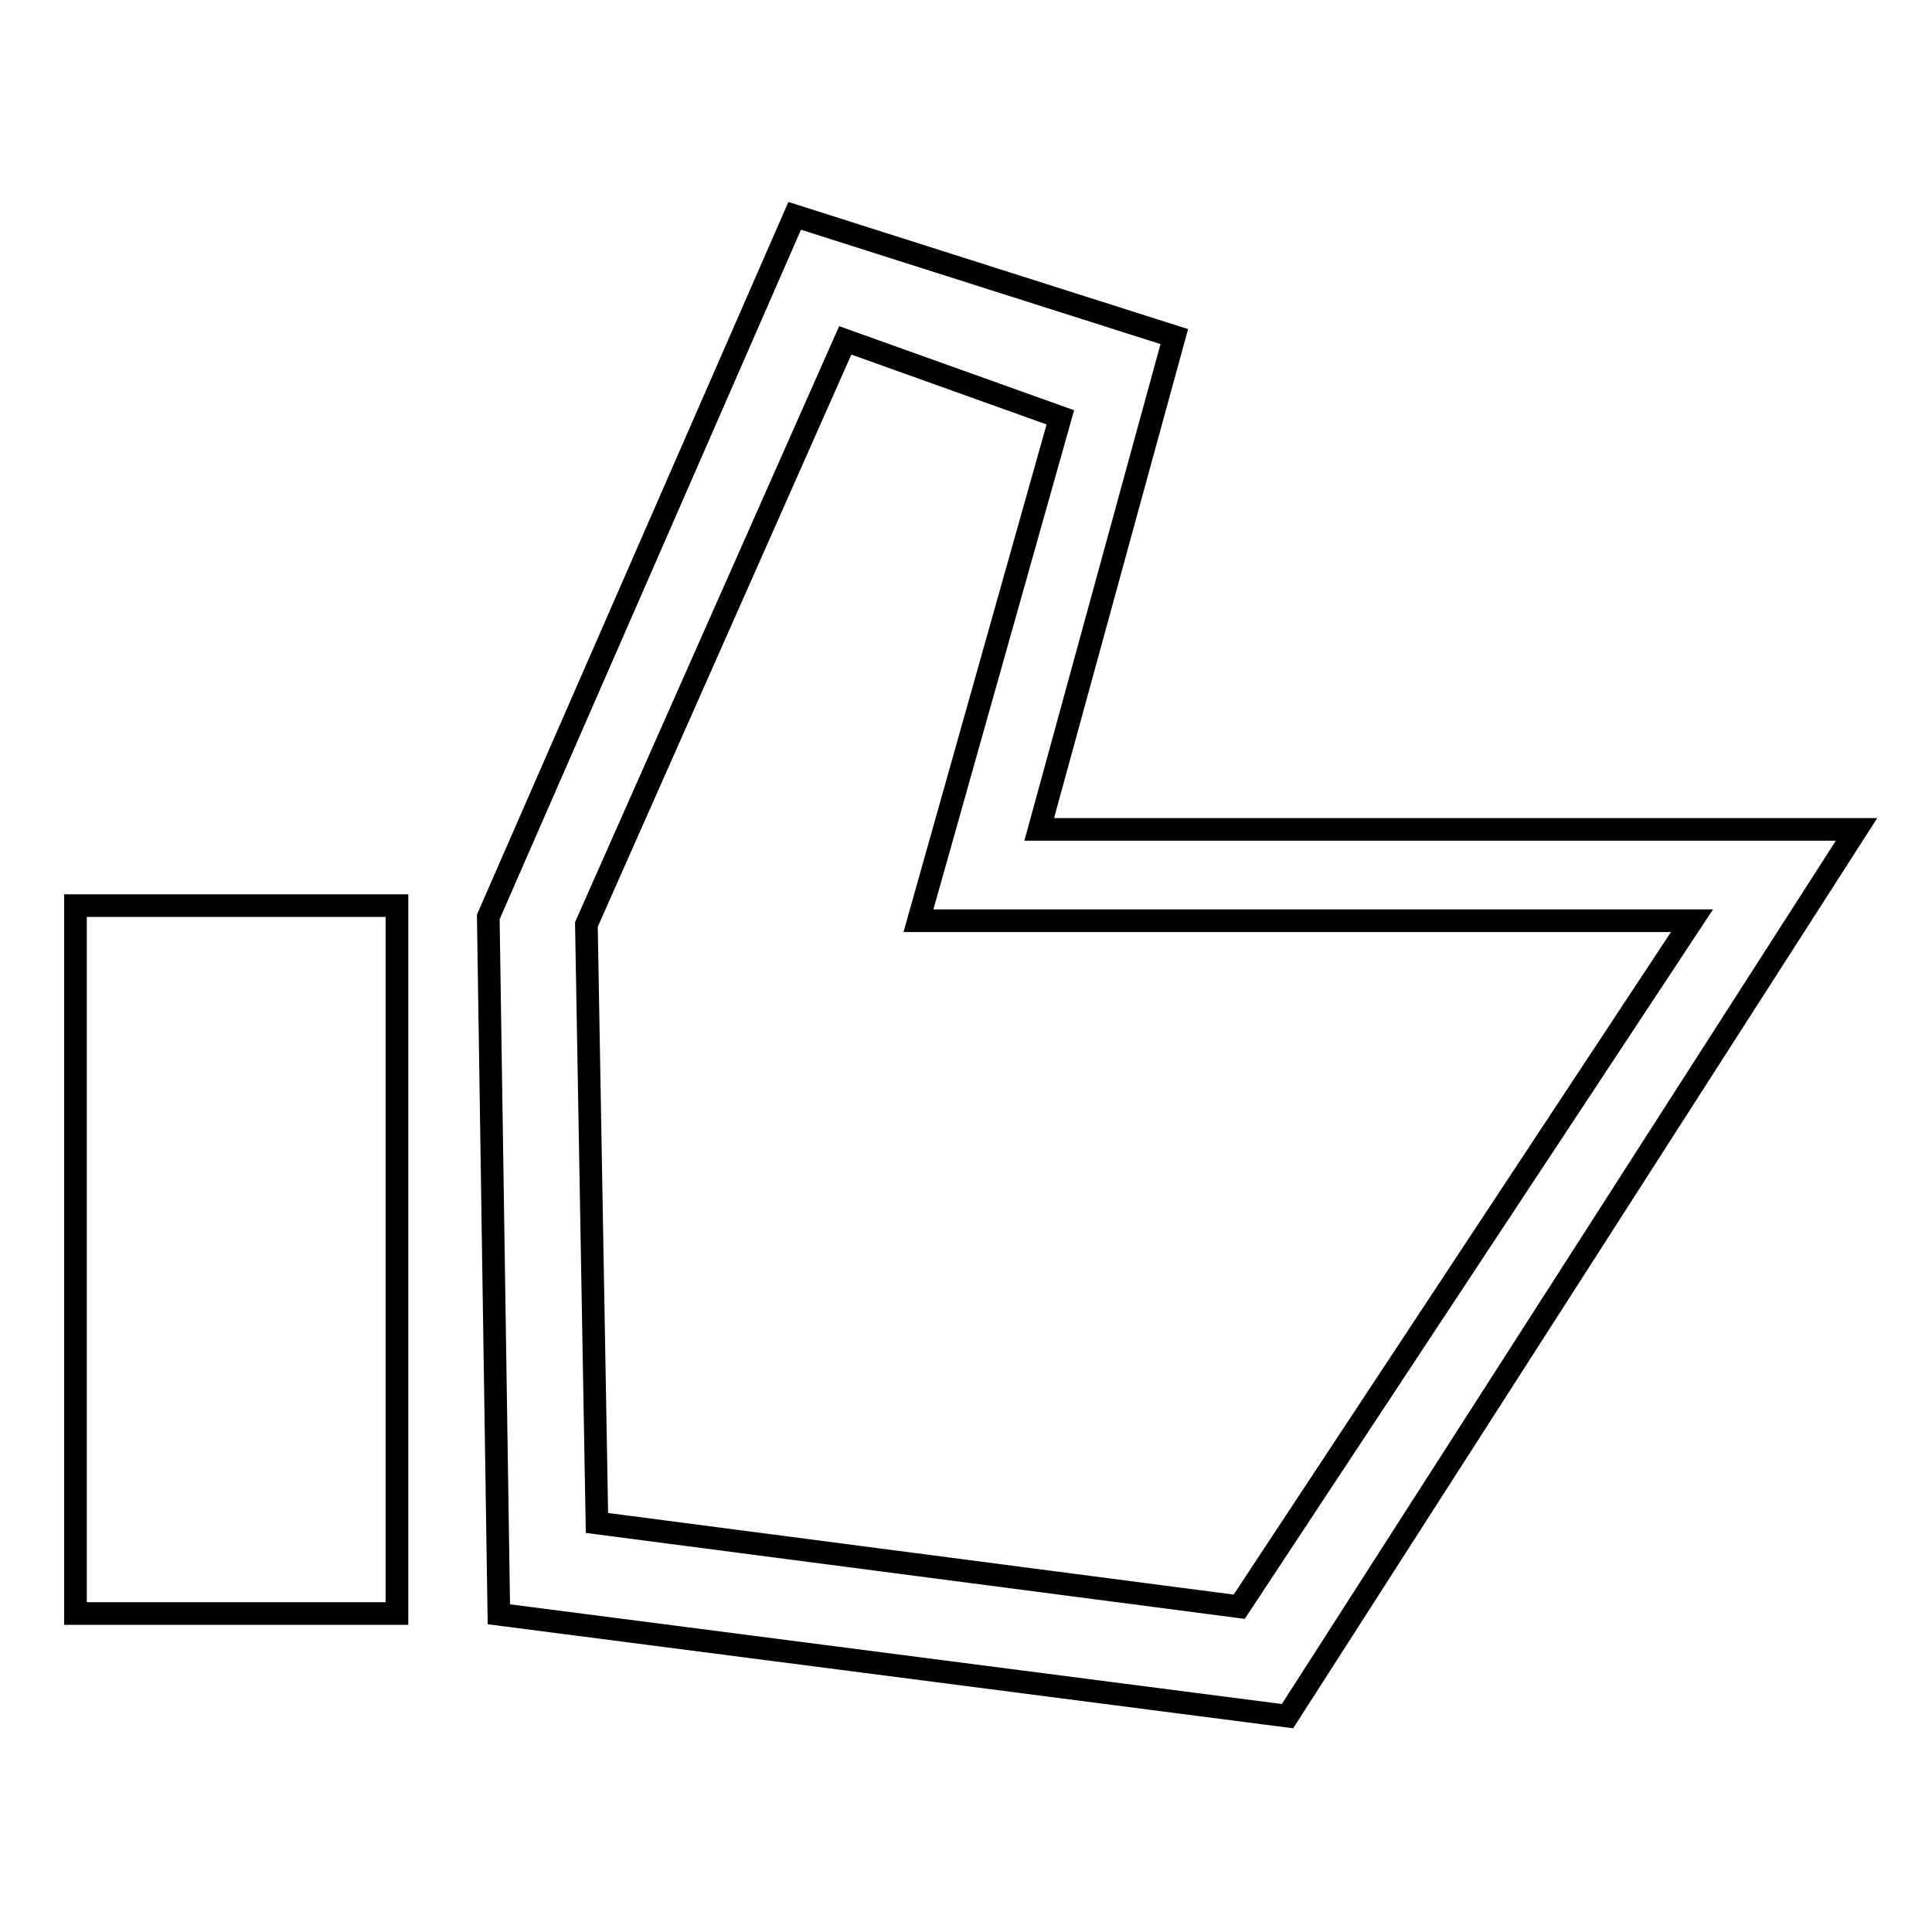 <?xml version="1.0" encoding="utf-8"?>
<!-- Svg Vector Icons : http://www.onlinewebfonts.com/icon -->
<!DOCTYPE svg PUBLIC "-//W3C//DTD SVG 1.1//EN" "http://www.w3.org/Graphics/SVG/1.1/DTD/svg11.dtd">
<svg version="1.1" xmlns="http://www.w3.org/2000/svg" xmlns:xlink="http://www.w3.org/1999/xlink" x="0px" y="0px" viewBox="0 0 256 256" enable-background="new 0 0 256 256" xml:space="preserve">
<g><g><path stroke-width="3" fill-opacity="0" stroke="#000000"  d="M105.3,28.6l-40.6,92.9l1.4,92.4l104.5,13.5L246,109.9H137.7l17.9-65.3L105.3,28.6L105.3,28.6z M112,45.1l28.5,10.2L121.7,122h102.5l-60,90.9l-85.1-11.1l-1.4-79.3L112,45.1L112,45.1z"/><path stroke-width="3" fill-opacity="0" stroke="#000000"  d="M10,120v93.8h42.6V120H10z"/></g></g>
</svg>